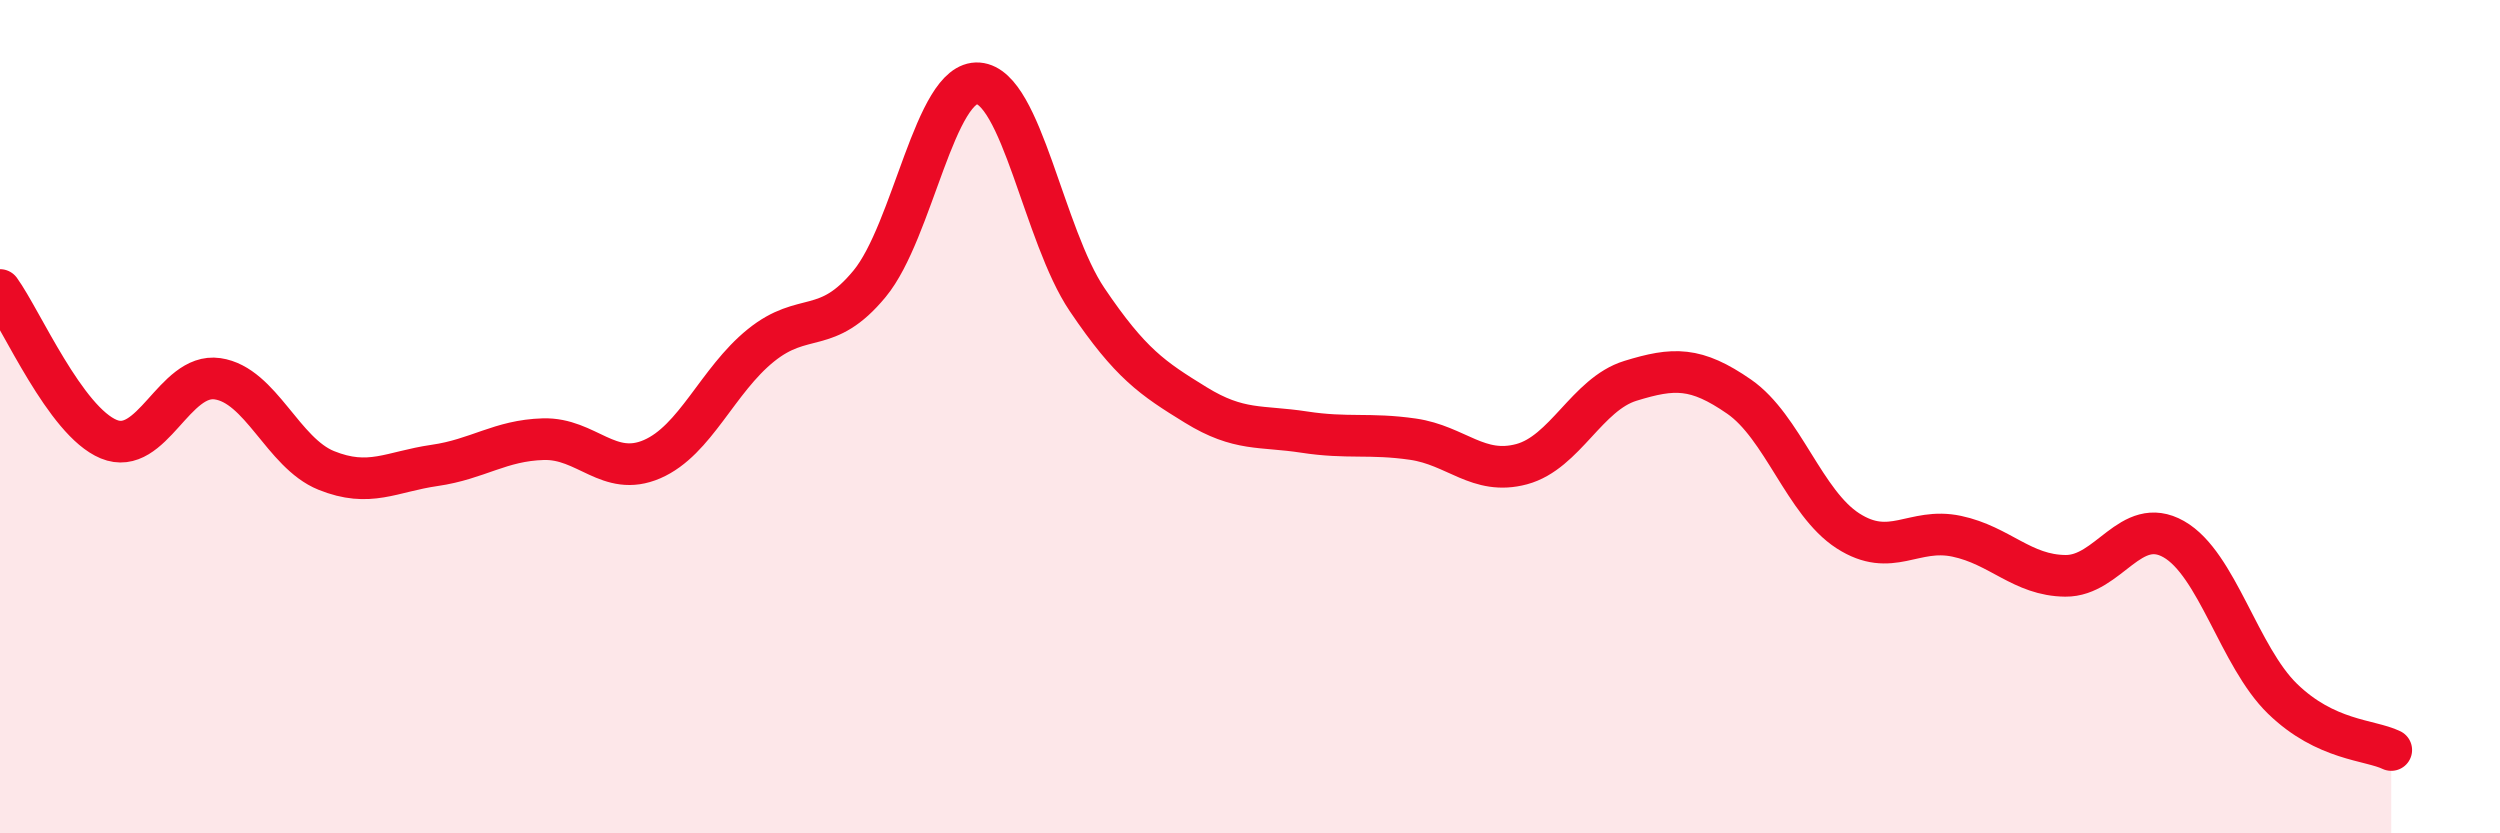 
    <svg width="60" height="20" viewBox="0 0 60 20" xmlns="http://www.w3.org/2000/svg">
      <path
        d="M 0,6.96 C 0.52,7.68 1.57,10.11 2.61,10.54 C 3.65,10.97 4.18,8.94 5.22,9.09 C 6.26,9.24 6.79,10.87 7.83,11.29 C 8.87,11.71 9.39,11.32 10.43,11.17 C 11.47,11.02 12,10.57 13.04,10.54 C 14.08,10.51 14.61,11.47 15.65,11.02 C 16.69,10.57 17.22,9.13 18.26,8.29 C 19.3,7.45 19.83,8.07 20.87,6.81 C 21.91,5.55 22.44,1.92 23.48,2 C 24.52,2.08 25.05,5.65 26.09,7.19 C 27.13,8.73 27.66,9.08 28.7,9.72 C 29.74,10.36 30.26,10.21 31.3,10.37 C 32.34,10.53 32.87,10.39 33.91,10.54 C 34.95,10.69 35.48,11.42 36.52,11.14 C 37.56,10.86 38.09,9.46 39.13,9.14 C 40.17,8.82 40.7,8.8 41.74,9.52 C 42.78,10.24 43.31,12.07 44.35,12.74 C 45.39,13.41 45.92,12.65 46.96,12.87 C 48,13.09 48.53,13.81 49.57,13.82 C 50.61,13.83 51.13,12.35 52.17,12.94 C 53.21,13.53 53.74,15.76 54.78,16.77 C 55.82,17.78 56.87,17.75 57.39,18L57.39 20L0 20Z"
        fill="#EB0A25"
        opacity="0.1"
        stroke-linecap="round"
        stroke-linejoin="round"
      />
      <path
        d="M 0,6.96 C 0.52,7.68 1.57,10.11 2.61,10.54 C 3.65,10.97 4.18,8.94 5.22,9.09 C 6.26,9.24 6.79,10.87 7.83,11.29 C 8.87,11.71 9.39,11.32 10.43,11.17 C 11.47,11.02 12,10.57 13.04,10.54 C 14.08,10.51 14.61,11.47 15.65,11.02 C 16.69,10.57 17.22,9.13 18.26,8.29 C 19.3,7.45 19.83,8.07 20.87,6.81 C 21.91,5.55 22.44,1.92 23.48,2 C 24.52,2.08 25.05,5.65 26.09,7.19 C 27.13,8.73 27.66,9.08 28.7,9.72 C 29.74,10.36 30.26,10.21 31.3,10.37 C 32.34,10.53 32.87,10.39 33.91,10.54 C 34.95,10.69 35.48,11.42 36.52,11.14 C 37.56,10.86 38.09,9.46 39.13,9.14 C 40.17,8.82 40.7,8.8 41.74,9.52 C 42.78,10.24 43.31,12.07 44.35,12.74 C 45.39,13.41 45.92,12.65 46.96,12.87 C 48,13.09 48.53,13.81 49.57,13.82 C 50.61,13.83 51.13,12.35 52.17,12.94 C 53.21,13.53 53.74,15.76 54.78,16.77 C 55.82,17.78 56.87,17.75 57.39,18"
        stroke="#EB0A25"
        stroke-width="1"
        fill="none"
        stroke-linecap="round"
        stroke-linejoin="round"
      />
    </svg>
  